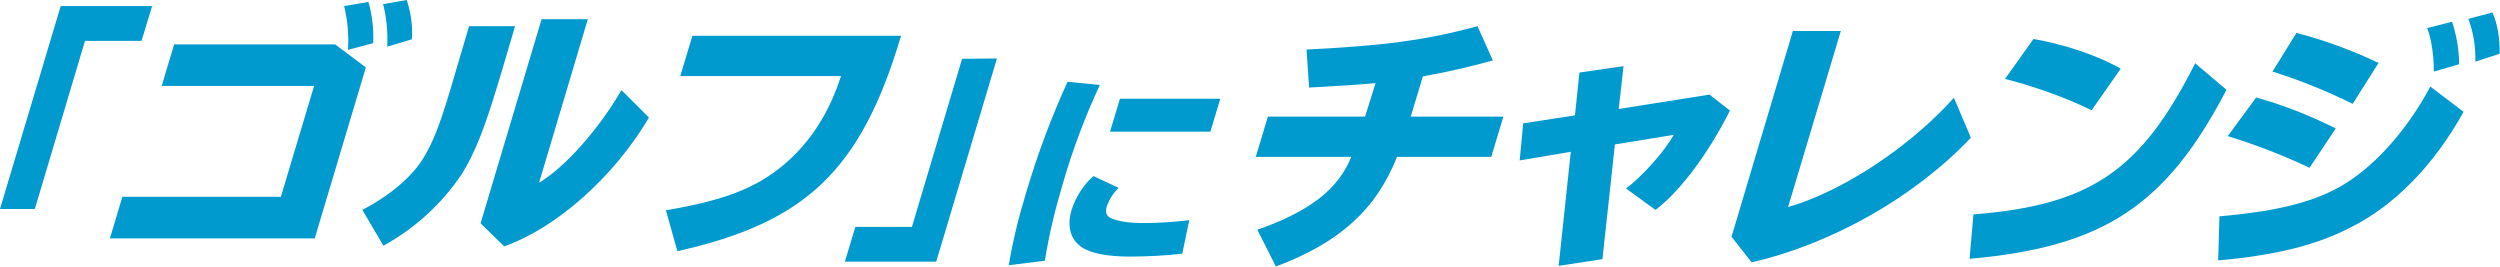 <?xml version="1.0" encoding="utf-8"?>
<!-- Generator: Adobe Illustrator 27.1.1, SVG Export Plug-In . SVG Version: 6.00 Build 0)  -->
<svg version="1.1" id="レイヤー_1" xmlns="http://www.w3.org/2000/svg" xmlns:xlink="http://www.w3.org/1999/xlink" x="0px"
	 y="0px" viewBox="0 0 782.4 83.5" style="enable-background:new 0 0 782.4 83.5;" xml:space="preserve">
<style type="text/css">
	.st0{fill:#009ACF;}
</style>
<g>
	<path id="パス_6375" class="st0" d="M19,1.9L0,65.4h10.9l15.7-52.6h17.7l3.3-10.9H19z"/>
	<g id="グループ_951">
		<path id="パス_6376" class="st0" d="M104.9,13.9l9.6,7.2l-16,53.5H34.4l3.9-13h49.6l10.4-34.7H50.6l3.9-13L104.9,13.9z
			 M108.9,15.6c0.3-4.6-0.1-9.2-1.2-13.7l7.6-1.3c1.2,4.2,1.7,8.5,1.5,12.9L108.9,15.6z M121.2,14.6c0.2-4.5-0.2-9-1.3-13.3l7.4-1.3
			c1.3,4,1.9,8.1,1.6,12.3L121.2,14.6z"/>
		<path id="パス_6377" class="st0" d="M161.2,8.2l-4.4,14.9l-0.8,2.6c-4.4,14.7-7.4,22.2-11.5,28.8c-6.2,9.3-14.7,17-24.5,22.4
			l-6.6-11.2c8.6-4.5,15.4-10.3,18.9-15.9c3.5-5.7,5.5-10.9,10.1-26.7l4.4-14.9L161.2,8.2z M184,5.9l-15.3,51.3
			c8.3-5,18.7-16.8,25.8-29l8.6,8.6c-11,18.6-28.9,34.5-45.3,40.3l-7.4-7.2l19.1-63.9H184z"/>
		<path id="パス_6378" class="st0" d="M282,11.2c-12.5,41.9-29.6,58.4-70,67.4l-3.6-12.8c18.4-3.1,28.4-7,37.2-14.5
			c8.1-6.9,14-16.2,17.6-27.5h-50.3l3.8-12.6H282z"/>
		<path id="パス_6379" class="st0" d="M312,18.3l-19,63.6h-28.6l3.3-10.9h17.7l15.7-52.6L312,18.3z"/>
		<path id="パス_6380" class="st0" d="M315.7,83c1.3-7.8,3.2-15.4,5.5-22.9c3.5-11.8,7.8-23.3,12.9-34.5l10.1,1
			c-4.6,9.9-8.5,20.2-11.5,30.6c-2.4,8-4.4,16.2-5.7,24.4L315.7,83z M370,79.4c-5.5,0.6-10.9,0.9-16.4,0.9c-6.9,0-12.2-1-15-2.9
			c-3.6-2.4-4.7-6.5-3.3-11.5c1.3-4.1,3.6-7.9,6.9-10.8l7.9,3.7c-1.7,1.6-2.9,3.5-3.7,5.7c-0.5,1.7-0.2,2.9,0.8,3.5
			c2.1,1.2,5.8,1.8,10.6,1.8c4.8,0,9.6-0.3,14.4-0.9L370,79.4z M381.9,30.9l-3.1,10.3h-31.4l3.1-10.3H381.9z"/>
		<path id="パス_6381" class="st0" d="M430.5,26c-4.8,0.5-11.6,0.9-20.8,1.4l-0.8-11.9c24.3-1.2,37.2-2.9,53.5-7.3l4.8,10.7
			c-7.2,2-14.5,3.7-21.9,5l-3.8,12.6h29l-3.8,12.6h-29.5c-6.5,16.5-18.1,26.9-37.9,34.3l-5.8-11.5c16.5-5.8,25.3-12.7,29.4-22.8
			h-29.9l3.8-12.6h30.4L430.5,26z"/>
		<path id="パス_6382" class="st0" d="M506.6,34.1l28.4-4.5l6.4,5c-6.6,13.2-15.5,25.2-23.3,31.1l-9.2-6.7
			c5.2-4,11.9-11.4,14.9-16.8l-18.4,3l-3.9,35.9l-13.7,2.1l3.8-35.7l-16,2.7l1.1-11.6l16.2-2.5l1.4-13.4l13.8-2L506.6,34.1z"/>
		<path id="パス_6383" class="st0" d="M576.1,9.7l-16.5,55.1c17-4.9,38-18.7,51.9-34.2l5.3,12.5c-17.5,18.5-43.4,33.2-68.6,39
			l-6.3-8l19.2-64.4H576.1z"/>
		<path id="パス_6384" class="st0" d="M617.6,67.1c36.7-2.9,52.5-13.7,69.4-47.3l9.8,8.3c-18.9,36.3-38.6,49.2-80.4,52.9
			L617.6,67.1z M654.6,34.5c-8.7-4.2-17.8-7.4-27.1-9.8l8.9-12.5c9.8,1.7,20.2,5.2,27.3,9.3L654.6,34.5z"/>
		<path id="パス_6385" class="st0" d="M694.6,67.7c18.5-1.6,30.2-4.6,39.3-10.2c10-6.2,19.7-17.3,26.7-30.4L771,35
			c-9.2,16.6-21.6,29.4-35.6,36.3c-10.7,5.5-23.4,8.6-41.2,10.2L694.6,67.7z M722.8,52.5c-8.3-3.9-16.8-7.2-25.6-9.9l8.9-12.1
			c8.6,2.4,16.9,5.7,24.9,9.7L722.8,52.5z M736.3,32.5c-8.1-4-16.5-7.4-25.1-10.1l7.5-12.1c8.9,2.3,17.5,5.5,25.7,9.4L736.3,32.5z
			 M761.7,22.4c0-5.1-0.8-10.5-2.1-13.6l7.8-2c1.4,4.3,2.2,8.8,2.2,13.3L761.7,22.4z M774.7,19.3c0.1-4.6-0.6-9.1-2.2-13.4l7.5-2
			c1.5,3,2.4,8.1,2.3,12.9L774.7,19.3z"/>
	</g>
</g>
</svg>
